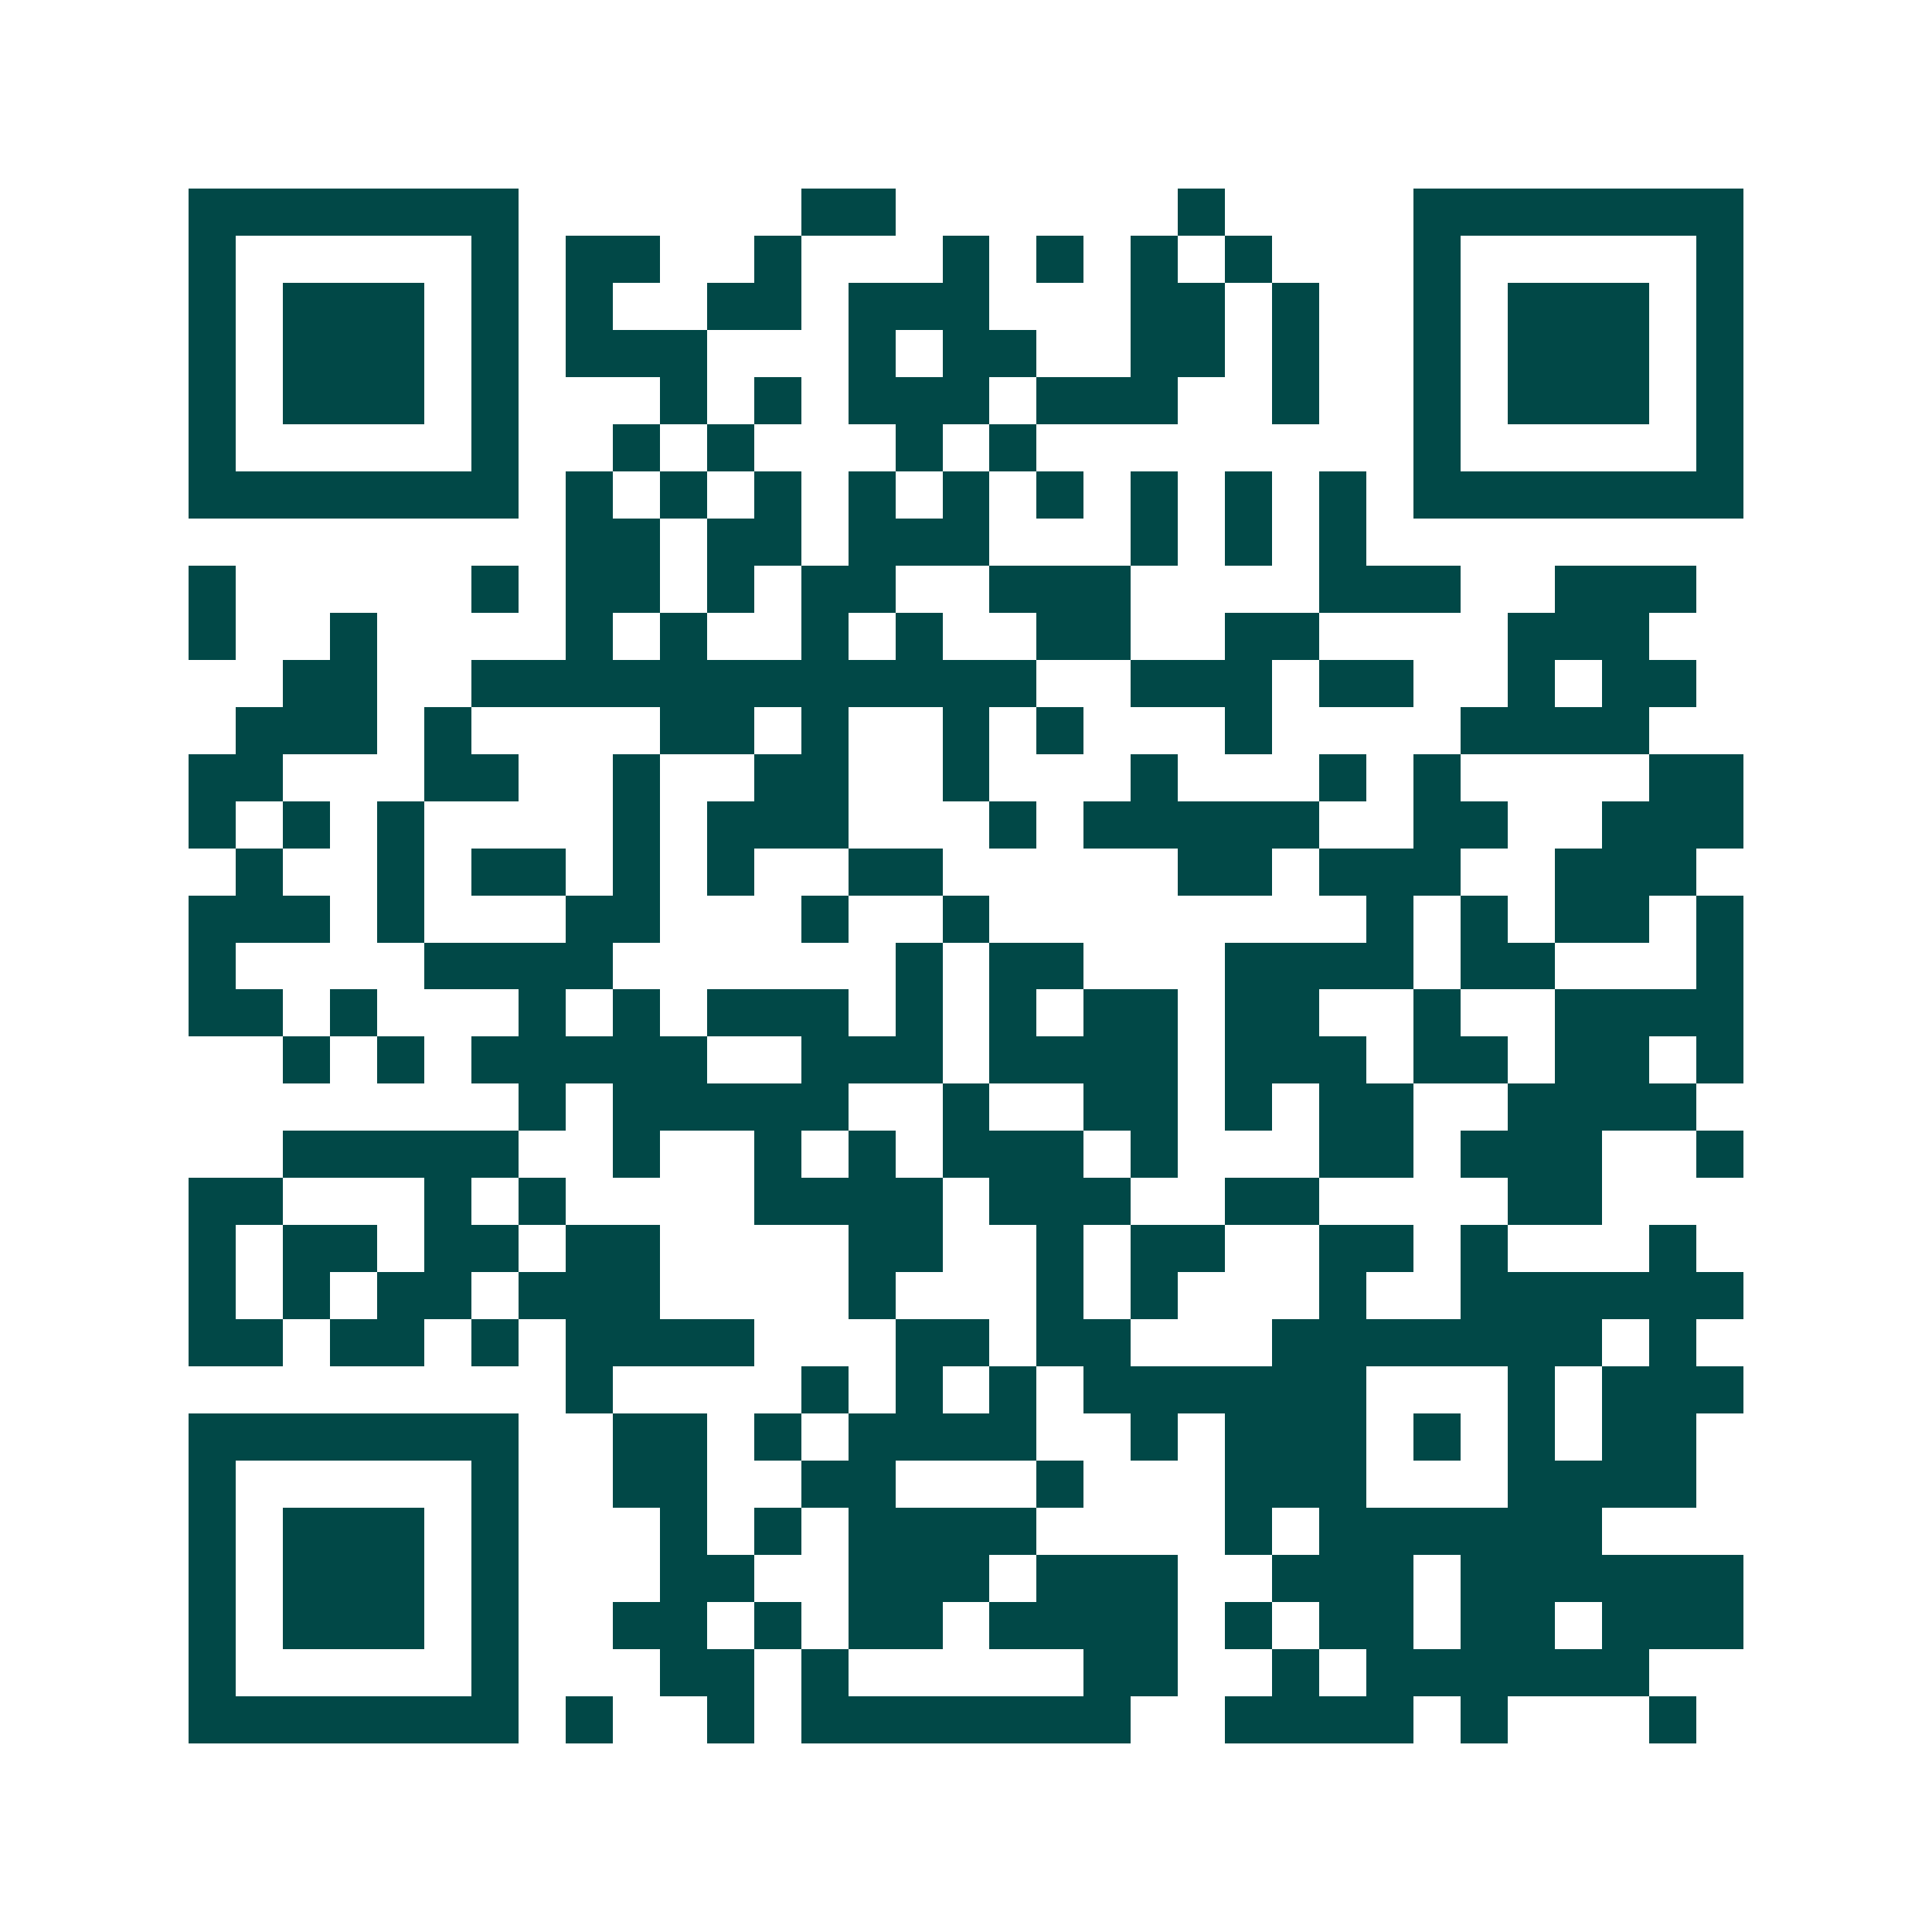 <svg xmlns="http://www.w3.org/2000/svg" width="200" height="200" viewBox="0 0 41 41" shape-rendering="crispEdges"><path fill="#ffffff" d="M0 0h41v41H0z"/><path stroke="#014847" d="M4 4.5h7m6 0h2m6 0h1m4 0h7M4 5.5h1m5 0h1m1 0h2m2 0h1m3 0h1m1 0h1m1 0h1m1 0h1m3 0h1m5 0h1M4 6.5h1m1 0h3m1 0h1m1 0h1m2 0h2m1 0h3m3 0h2m1 0h1m2 0h1m1 0h3m1 0h1M4 7.5h1m1 0h3m1 0h1m1 0h3m3 0h1m1 0h2m2 0h2m1 0h1m2 0h1m1 0h3m1 0h1M4 8.5h1m1 0h3m1 0h1m3 0h1m1 0h1m1 0h3m1 0h3m2 0h1m2 0h1m1 0h3m1 0h1M4 9.5h1m5 0h1m2 0h1m1 0h1m3 0h1m1 0h1m8 0h1m5 0h1M4 10.5h7m1 0h1m1 0h1m1 0h1m1 0h1m1 0h1m1 0h1m1 0h1m1 0h1m1 0h1m1 0h7M12 11.5h2m1 0h2m1 0h3m3 0h1m1 0h1m1 0h1M4 12.5h1m5 0h1m1 0h2m1 0h1m1 0h2m2 0h3m4 0h3m2 0h3M4 13.5h1m2 0h1m4 0h1m1 0h1m2 0h1m1 0h1m2 0h2m2 0h2m4 0h3M6 14.5h2m2 0h12m2 0h3m1 0h2m2 0h1m1 0h2M5 15.5h3m1 0h1m4 0h2m1 0h1m2 0h1m1 0h1m3 0h1m4 0h4M4 16.5h2m3 0h2m2 0h1m2 0h2m2 0h1m3 0h1m3 0h1m1 0h1m4 0h2M4 17.5h1m1 0h1m1 0h1m4 0h1m1 0h3m3 0h1m1 0h5m2 0h2m2 0h3M5 18.5h1m2 0h1m1 0h2m1 0h1m1 0h1m2 0h2m5 0h2m1 0h3m2 0h3M4 19.5h3m1 0h1m3 0h2m3 0h1m2 0h1m8 0h1m1 0h1m1 0h2m1 0h1M4 20.5h1m4 0h4m6 0h1m1 0h2m3 0h4m1 0h2m3 0h1M4 21.5h2m1 0h1m3 0h1m1 0h1m1 0h3m1 0h1m1 0h1m1 0h2m1 0h2m2 0h1m2 0h4M6 22.5h1m1 0h1m1 0h5m2 0h3m1 0h4m1 0h3m1 0h2m1 0h2m1 0h1M11 23.5h1m1 0h5m2 0h1m2 0h2m1 0h1m1 0h2m2 0h4M6 24.5h5m2 0h1m2 0h1m1 0h1m1 0h3m1 0h1m3 0h2m1 0h3m2 0h1M4 25.5h2m3 0h1m1 0h1m4 0h4m1 0h3m2 0h2m4 0h2M4 26.5h1m1 0h2m1 0h2m1 0h2m4 0h2m2 0h1m1 0h2m2 0h2m1 0h1m3 0h1M4 27.5h1m1 0h1m1 0h2m1 0h3m4 0h1m3 0h1m1 0h1m3 0h1m2 0h6M4 28.5h2m1 0h2m1 0h1m1 0h4m3 0h2m1 0h2m3 0h7m1 0h1M12 29.5h1m4 0h1m1 0h1m1 0h1m1 0h6m3 0h1m1 0h3M4 30.5h7m2 0h2m1 0h1m1 0h4m2 0h1m1 0h3m1 0h1m1 0h1m1 0h2M4 31.5h1m5 0h1m2 0h2m2 0h2m3 0h1m3 0h3m3 0h4M4 32.5h1m1 0h3m1 0h1m3 0h1m1 0h1m1 0h4m4 0h1m1 0h6M4 33.5h1m1 0h3m1 0h1m3 0h2m2 0h3m1 0h3m2 0h3m1 0h6M4 34.5h1m1 0h3m1 0h1m2 0h2m1 0h1m1 0h2m1 0h4m1 0h1m1 0h2m1 0h2m1 0h3M4 35.5h1m5 0h1m3 0h2m1 0h1m5 0h2m2 0h1m1 0h6M4 36.5h7m1 0h1m2 0h1m1 0h7m2 0h4m1 0h1m3 0h1"/></svg>
